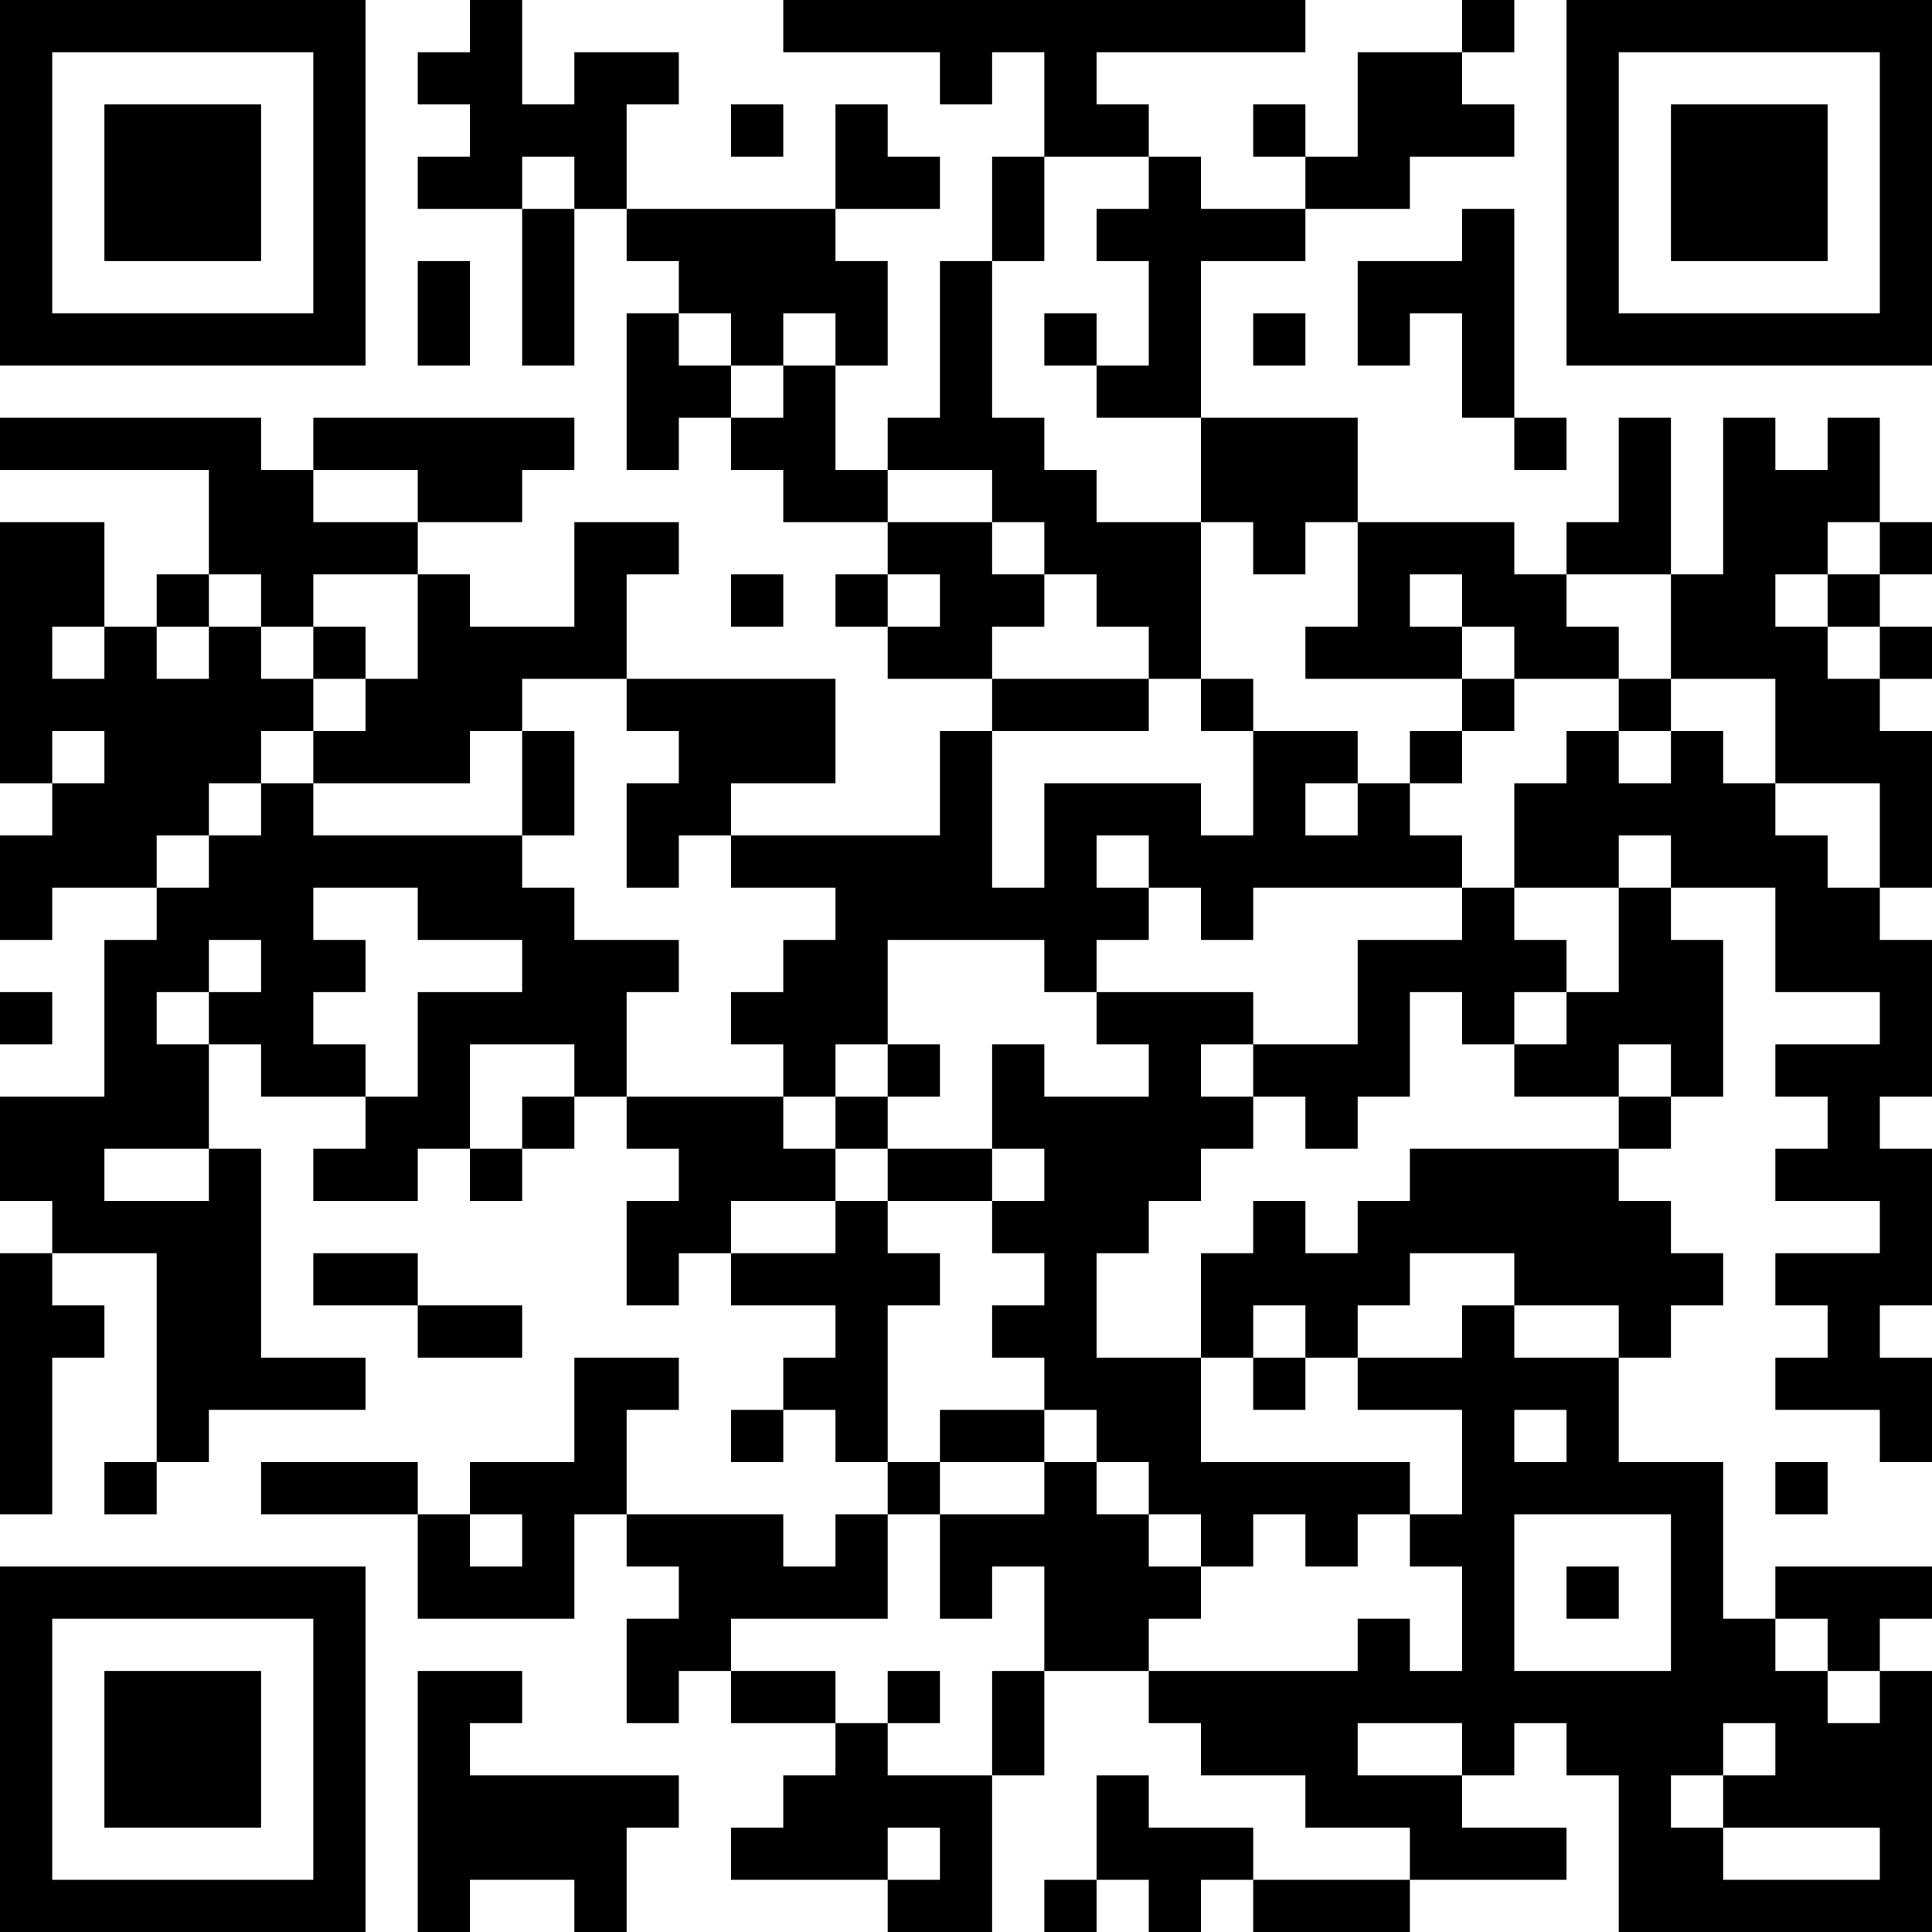 <?xml version="1.0" encoding="UTF-8"?>
<svg xmlns="http://www.w3.org/2000/svg" version="1.1" width="400" height="400" viewBox="0 0 400 400"><rect x="0" y="0" width="400" height="400" fill="#ffffff"/><g transform="scale(10.811)"><g transform="translate(0,0)"><path fill-rule="evenodd" d="M9 0L9 1L8 1L8 2L9 2L9 3L8 3L8 4L10 4L10 7L11 7L11 4L12 4L12 5L13 5L13 6L12 6L12 9L13 9L13 8L14 8L14 9L15 9L15 10L17 10L17 11L16 11L16 12L17 12L17 13L19 13L19 14L18 14L18 16L14 16L14 15L16 15L16 13L12 13L12 11L13 11L13 10L11 10L11 12L9 12L9 11L8 11L8 10L10 10L10 9L11 9L11 8L6 8L6 9L5 9L5 8L0 8L0 9L4 9L4 11L3 11L3 12L2 12L2 10L0 10L0 15L1 15L1 16L0 16L0 18L1 18L1 17L3 17L3 18L2 18L2 21L0 21L0 23L1 23L1 24L0 24L0 29L1 29L1 26L2 26L2 25L1 25L1 24L3 24L3 28L2 28L2 29L3 29L3 28L4 28L4 27L7 27L7 26L5 26L5 22L4 22L4 20L5 20L5 21L7 21L7 22L6 22L6 23L8 23L8 22L9 22L9 23L10 23L10 22L11 22L11 21L12 21L12 22L13 22L13 23L12 23L12 25L13 25L13 24L14 24L14 25L16 25L16 26L15 26L15 27L14 27L14 28L15 28L15 27L16 27L16 28L17 28L17 29L16 29L16 30L15 30L15 29L12 29L12 27L13 27L13 26L11 26L11 28L9 28L9 29L8 29L8 28L5 28L5 29L8 29L8 31L11 31L11 29L12 29L12 30L13 30L13 31L12 31L12 33L13 33L13 32L14 32L14 33L16 33L16 34L15 34L15 35L14 35L14 36L17 36L17 37L19 37L19 34L20 34L20 32L22 32L22 33L23 33L23 34L25 34L25 35L27 35L27 36L24 36L24 35L22 35L22 34L21 34L21 36L20 36L20 37L21 37L21 36L22 36L22 37L23 37L23 36L24 36L24 37L27 37L27 36L30 36L30 35L28 35L28 34L29 34L29 33L30 33L30 34L31 34L31 37L37 37L37 32L36 32L36 31L37 31L37 30L34 30L34 31L33 31L33 28L31 28L31 26L32 26L32 25L33 25L33 24L32 24L32 23L31 23L31 22L32 22L32 21L33 21L33 18L32 18L32 17L34 17L34 19L36 19L36 20L34 20L34 21L35 21L35 22L34 22L34 23L36 23L36 24L34 24L34 25L35 25L35 26L34 26L34 27L36 27L36 28L37 28L37 26L36 26L36 25L37 25L37 22L36 22L36 21L37 21L37 18L36 18L36 17L37 17L37 14L36 14L36 13L37 13L37 12L36 12L36 11L37 11L37 10L36 10L36 8L35 8L35 9L34 9L34 8L33 8L33 11L32 11L32 8L31 8L31 10L30 10L30 11L29 11L29 10L26 10L26 8L23 8L23 5L25 5L25 4L27 4L27 3L29 3L29 2L28 2L28 1L29 1L29 0L28 0L28 1L26 1L26 3L25 3L25 2L24 2L24 3L25 3L25 4L23 4L23 3L22 3L22 2L21 2L21 1L25 1L25 0L15 0L15 1L18 1L18 2L19 2L19 1L20 1L20 3L19 3L19 5L18 5L18 8L17 8L17 9L16 9L16 7L17 7L17 5L16 5L16 4L18 4L18 3L17 3L17 2L16 2L16 4L12 4L12 2L13 2L13 1L11 1L11 2L10 2L10 0ZM14 2L14 3L15 3L15 2ZM10 3L10 4L11 4L11 3ZM20 3L20 5L19 5L19 8L20 8L20 9L21 9L21 10L23 10L23 13L22 13L22 12L21 12L21 11L20 11L20 10L19 10L19 9L17 9L17 10L19 10L19 11L20 11L20 12L19 12L19 13L22 13L22 14L19 14L19 17L20 17L20 15L23 15L23 16L24 16L24 14L26 14L26 15L25 15L25 16L26 16L26 15L27 15L27 16L28 16L28 17L24 17L24 18L23 18L23 17L22 17L22 16L21 16L21 17L22 17L22 18L21 18L21 19L20 19L20 18L17 18L17 20L16 20L16 21L15 21L15 20L14 20L14 19L15 19L15 18L16 18L16 17L14 17L14 16L13 16L13 17L12 17L12 15L13 15L13 14L12 14L12 13L10 13L10 14L9 14L9 15L6 15L6 14L7 14L7 13L8 13L8 11L6 11L6 12L5 12L5 11L4 11L4 12L3 12L3 13L4 13L4 12L5 12L5 13L6 13L6 14L5 14L5 15L4 15L4 16L3 16L3 17L4 17L4 16L5 16L5 15L6 15L6 16L10 16L10 17L11 17L11 18L13 18L13 19L12 19L12 21L15 21L15 22L16 22L16 23L14 23L14 24L16 24L16 23L17 23L17 24L18 24L18 25L17 25L17 28L18 28L18 29L17 29L17 31L14 31L14 32L16 32L16 33L17 33L17 34L19 34L19 32L20 32L20 30L19 30L19 31L18 31L18 29L20 29L20 28L21 28L21 29L22 29L22 30L23 30L23 31L22 31L22 32L26 32L26 31L27 31L27 32L28 32L28 30L27 30L27 29L28 29L28 27L26 27L26 26L28 26L28 25L29 25L29 26L31 26L31 25L29 25L29 24L27 24L27 25L26 25L26 26L25 26L25 25L24 25L24 26L23 26L23 24L24 24L24 23L25 23L25 24L26 24L26 23L27 23L27 22L31 22L31 21L32 21L32 20L31 20L31 21L29 21L29 20L30 20L30 19L31 19L31 17L32 17L32 16L31 16L31 17L29 17L29 15L30 15L30 14L31 14L31 15L32 15L32 14L33 14L33 15L34 15L34 16L35 16L35 17L36 17L36 15L34 15L34 13L32 13L32 11L30 11L30 12L31 12L31 13L29 13L29 12L28 12L28 11L27 11L27 12L28 12L28 13L25 13L25 12L26 12L26 10L25 10L25 11L24 11L24 10L23 10L23 8L21 8L21 7L22 7L22 5L21 5L21 4L22 4L22 3ZM28 4L28 5L26 5L26 7L27 7L27 6L28 6L28 8L29 8L29 9L30 9L30 8L29 8L29 4ZM8 5L8 7L9 7L9 5ZM13 6L13 7L14 7L14 8L15 8L15 7L16 7L16 6L15 6L15 7L14 7L14 6ZM20 6L20 7L21 7L21 6ZM24 6L24 7L25 7L25 6ZM6 9L6 10L8 10L8 9ZM35 10L35 11L34 11L34 12L35 12L35 13L36 13L36 12L35 12L35 11L36 11L36 10ZM14 11L14 12L15 12L15 11ZM17 11L17 12L18 12L18 11ZM1 12L1 13L2 13L2 12ZM6 12L6 13L7 13L7 12ZM23 13L23 14L24 14L24 13ZM28 13L28 14L27 14L27 15L28 15L28 14L29 14L29 13ZM31 13L31 14L32 14L32 13ZM1 14L1 15L2 15L2 14ZM10 14L10 16L11 16L11 14ZM6 17L6 18L7 18L7 19L6 19L6 20L7 20L7 21L8 21L8 19L10 19L10 18L8 18L8 17ZM28 17L28 18L26 18L26 20L24 20L24 19L21 19L21 20L22 20L22 21L20 21L20 20L19 20L19 22L17 22L17 21L18 21L18 20L17 20L17 21L16 21L16 22L17 22L17 23L19 23L19 24L20 24L20 25L19 25L19 26L20 26L20 27L18 27L18 28L20 28L20 27L21 27L21 28L22 28L22 29L23 29L23 30L24 30L24 29L25 29L25 30L26 30L26 29L27 29L27 28L23 28L23 26L21 26L21 24L22 24L22 23L23 23L23 22L24 22L24 21L25 21L25 22L26 22L26 21L27 21L27 19L28 19L28 20L29 20L29 19L30 19L30 18L29 18L29 17ZM4 18L4 19L3 19L3 20L4 20L4 19L5 19L5 18ZM0 19L0 20L1 20L1 19ZM9 20L9 22L10 22L10 21L11 21L11 20ZM23 20L23 21L24 21L24 20ZM2 22L2 23L4 23L4 22ZM19 22L19 23L20 23L20 22ZM6 24L6 25L8 25L8 26L10 26L10 25L8 25L8 24ZM24 26L24 27L25 27L25 26ZM29 27L29 28L30 28L30 27ZM34 28L34 29L35 29L35 28ZM9 29L9 30L10 30L10 29ZM29 29L29 32L32 32L32 29ZM30 30L30 31L31 31L31 30ZM34 31L34 32L35 32L35 33L36 33L36 32L35 32L35 31ZM8 32L8 37L9 37L9 36L11 36L11 37L12 37L12 35L13 35L13 34L9 34L9 33L10 33L10 32ZM17 32L17 33L18 33L18 32ZM26 33L26 34L28 34L28 33ZM33 33L33 34L32 34L32 35L33 35L33 36L36 36L36 35L33 35L33 34L34 34L34 33ZM17 35L17 36L18 36L18 35ZM0 0L0 7L7 7L7 0ZM1 1L1 6L6 6L6 1ZM2 2L2 5L5 5L5 2ZM30 0L30 7L37 7L37 0ZM31 1L31 6L36 6L36 1ZM32 2L32 5L35 5L35 2ZM0 30L0 37L7 37L7 30ZM1 31L1 36L6 36L6 31ZM2 32L2 35L5 35L5 32Z" fill="#000000"/></g></g></svg>

